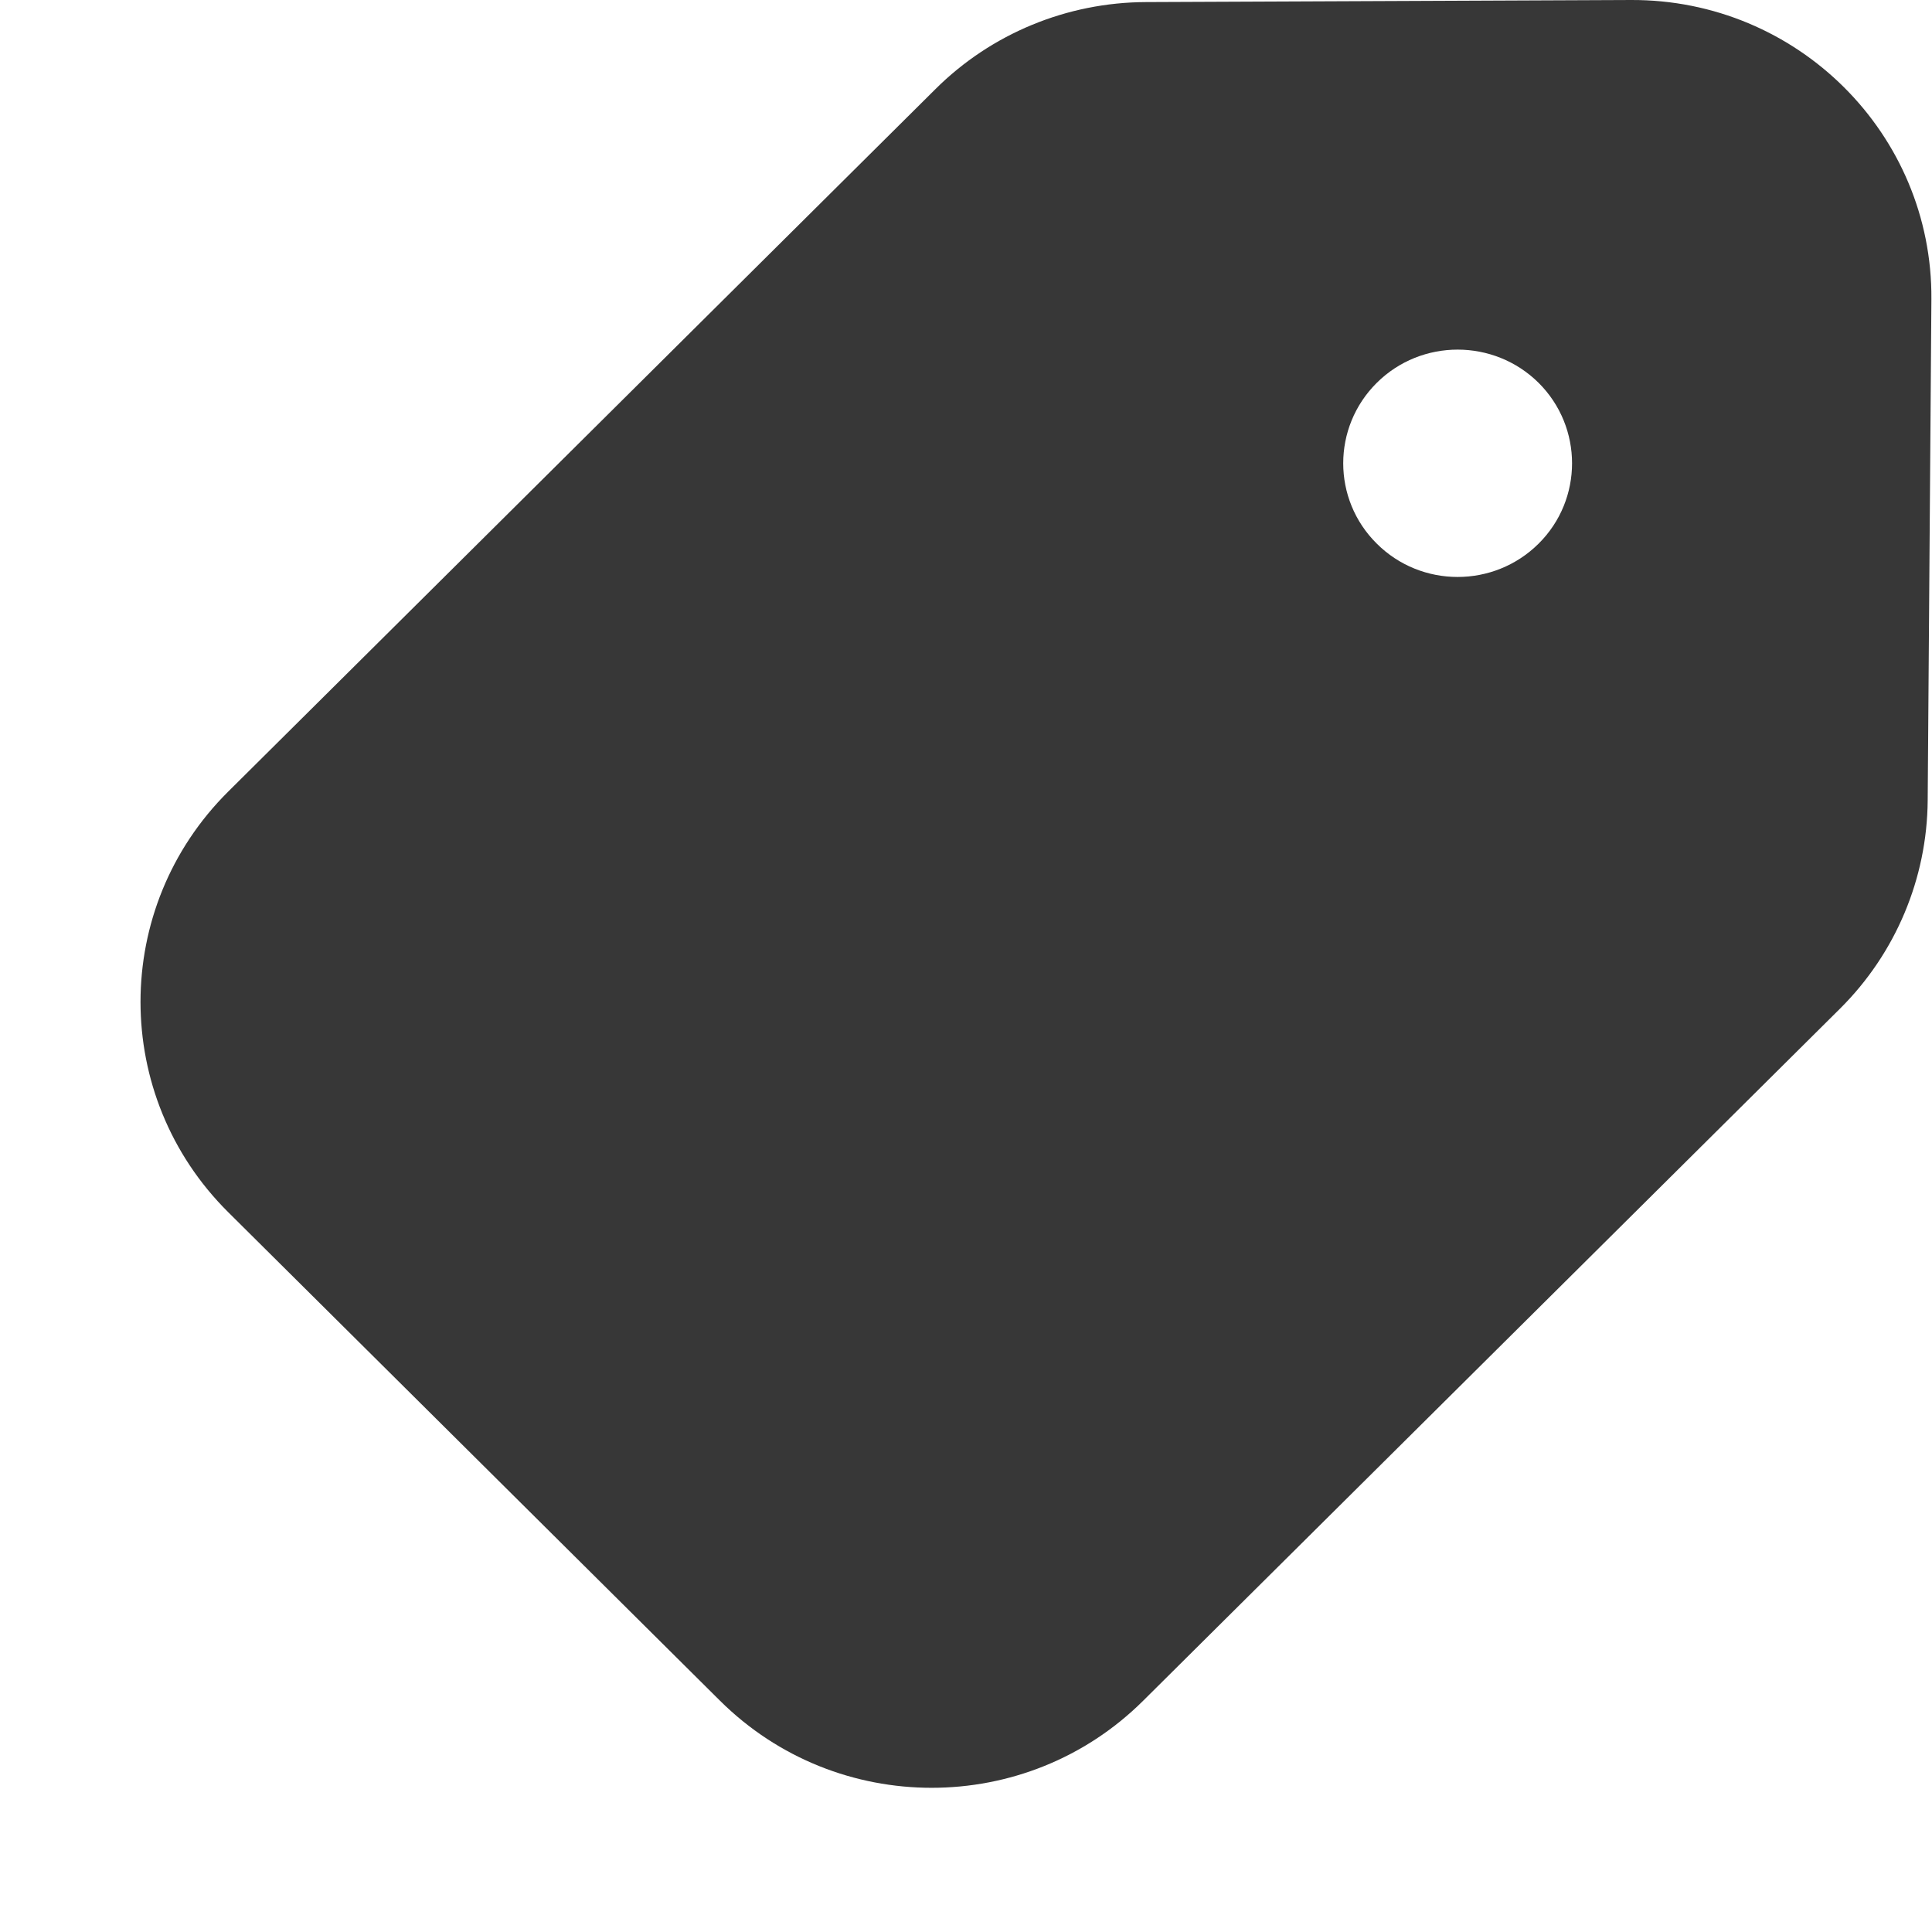 <svg width="13" height="13" viewBox="0 0 13 13" fill="none" xmlns="http://www.w3.org/2000/svg">
<path d="M1.535 5.327L6.295 0.599C6.67 0.226 7.179 0.016 7.71 0.014L10.974 1.78238e-05C12.095 -0.005 13.004 0.901 12.996 2.014L12.971 5.386C12.967 5.911 12.756 6.414 12.382 6.786L7.692 11.444C6.906 12.225 5.632 12.225 4.845 11.444L1.535 8.156C0.749 7.375 0.749 6.108 1.535 5.327ZM9.264 3.658C9.564 3.957 10.052 3.957 10.353 3.658C10.653 3.36 10.653 2.875 10.353 2.576C10.052 2.278 9.564 2.278 9.264 2.576C8.963 2.875 8.963 3.36 9.264 3.658Z" fill="#373737"/>
</svg>
